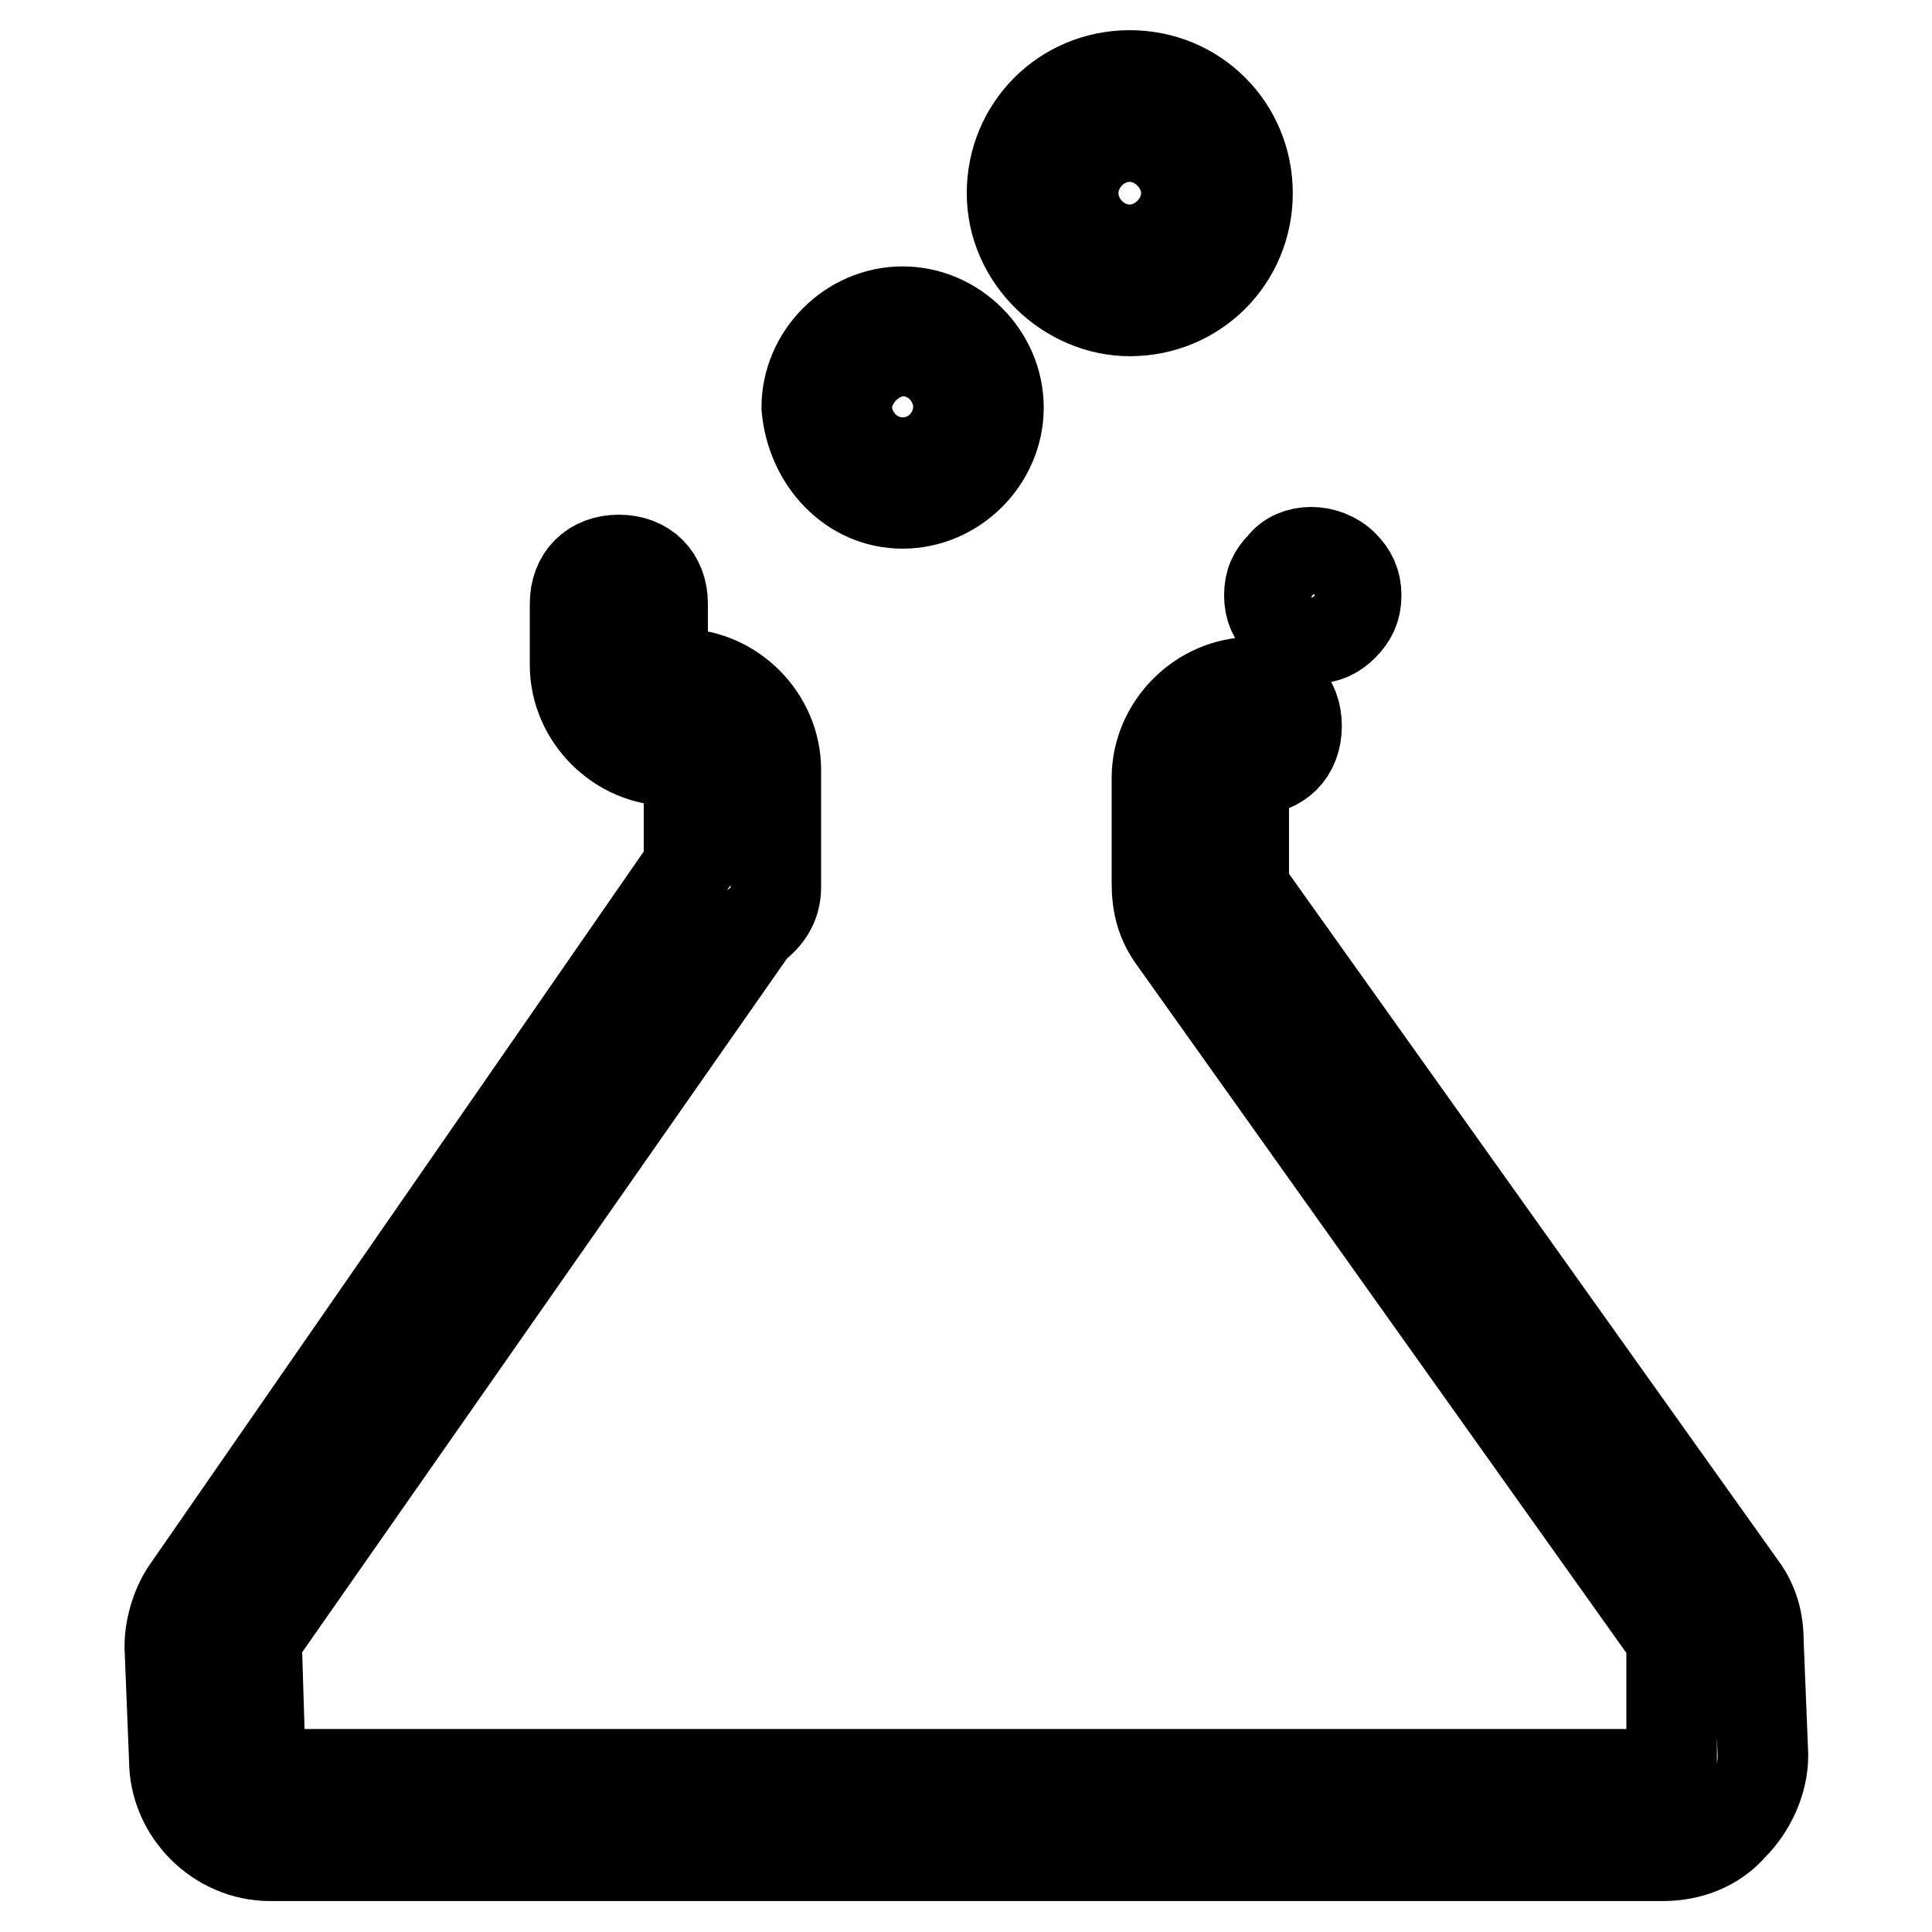 <?xml version="1.0" encoding="utf-8"?>
<!-- Svg Vector Icons : http://www.onlinewebfonts.com/icon -->
<!DOCTYPE svg PUBLIC "-//W3C//DTD SVG 1.1//EN" "http://www.w3.org/Graphics/SVG/1.1/DTD/svg11.dtd">
<svg version="1.1" xmlns="http://www.w3.org/2000/svg" xmlns:xlink="http://www.w3.org/1999/xlink" x="0px" y="0px" viewBox="0 0 256 256" enable-background="new 0 0 256 256" xml:space="preserve">
<g> <path stroke-width="12" fill-opacity="0" stroke="#000000"  d="M174,84.6c1.7,0,2.9-0.6,4-1.7s1.7-2.3,1.7-4s-0.6-2.9-1.7-4c-2.3-2.3-6.4-2.3-8.1,0 c-1.2,1.2-1.7,2.3-1.7,4s0.6,2.9,1.7,4C171.1,84,172.3,84.6,174,84.6z M233,217.7c0-2.9-0.6-5.2-2.3-7.5l-65.9-92.5v-14.5 c0-0.6,0.6-1.2,1.2-1.2c3.5,0,5.8-2.3,5.8-5.8c0-3.5-2.3-5.8-5.8-5.8c-6.9,0-12.7,5.8-12.7,12.7V117c0,2.9,0.6,5.2,2.3,7.5 l65.9,92.6v16.2c0,0.6,0,0.6-0.6,1.2c-0.6,0.6-0.6,0.6-1.2,0.6H35.7c-0.6,0-1.2-0.6-1.2-1.2L34,217.7v-0.6l65.9-94.3 c1.7-1.2,2.9-2.9,2.9-5.2V102c0-6.9-5.8-12.7-12.7-12.7H89c-0.6,0-1.2-0.6-1.2-1.2V80c0-3.5-2.3-5.8-5.8-5.8 c-3.5,0-5.8,2.3-5.8,5.8v8.1c0,6.9,5.8,12.7,12.7,12.7h1.2c0.6,0,1.2,0.6,1.2,1.2v12.7l-66.5,96c-1.2,1.7-2.3,4.6-2.3,7.5l0.6,15 c0,6.9,5.8,12.7,12.7,12.7h184.5c3.5,0,6.9-1.2,9.3-4c2.3-2.3,4-5.8,4-9.3L233,217.7L233,217.7z M119.6,66.7 c6.9,0,12.7-5.8,12.7-12.7c0-6.9-5.8-12.7-12.7-12.7c-6.9,0-12.7,5.8-12.7,12.7C107.5,60.9,112.7,66.7,119.6,66.7z M119.6,49.3 c2.3,0,4.6,1.7,4.6,4.6c0,2.9-1.7,4.6-4.6,4.6c-2.3,0-4.6-1.7-4.6-4.6C115,51.1,117.3,49.3,119.6,49.3z M149.7,41.2 c8.7,0,15.6-6.9,15.6-15.6c0-8.7-6.9-15.6-15.6-15.6c-8.7,0-15.6,6.9-15.6,15.6C134.1,34.3,141.6,41.2,149.7,41.2z M149.7,18.1 c4,0,7.5,3.5,7.5,7.5c0,4-3.5,7.5-7.5,7.5c-4.1,0-7.5-3.5-7.5-7.5C142.2,21.6,145.6,18.1,149.7,18.1z"/></g>
</svg>